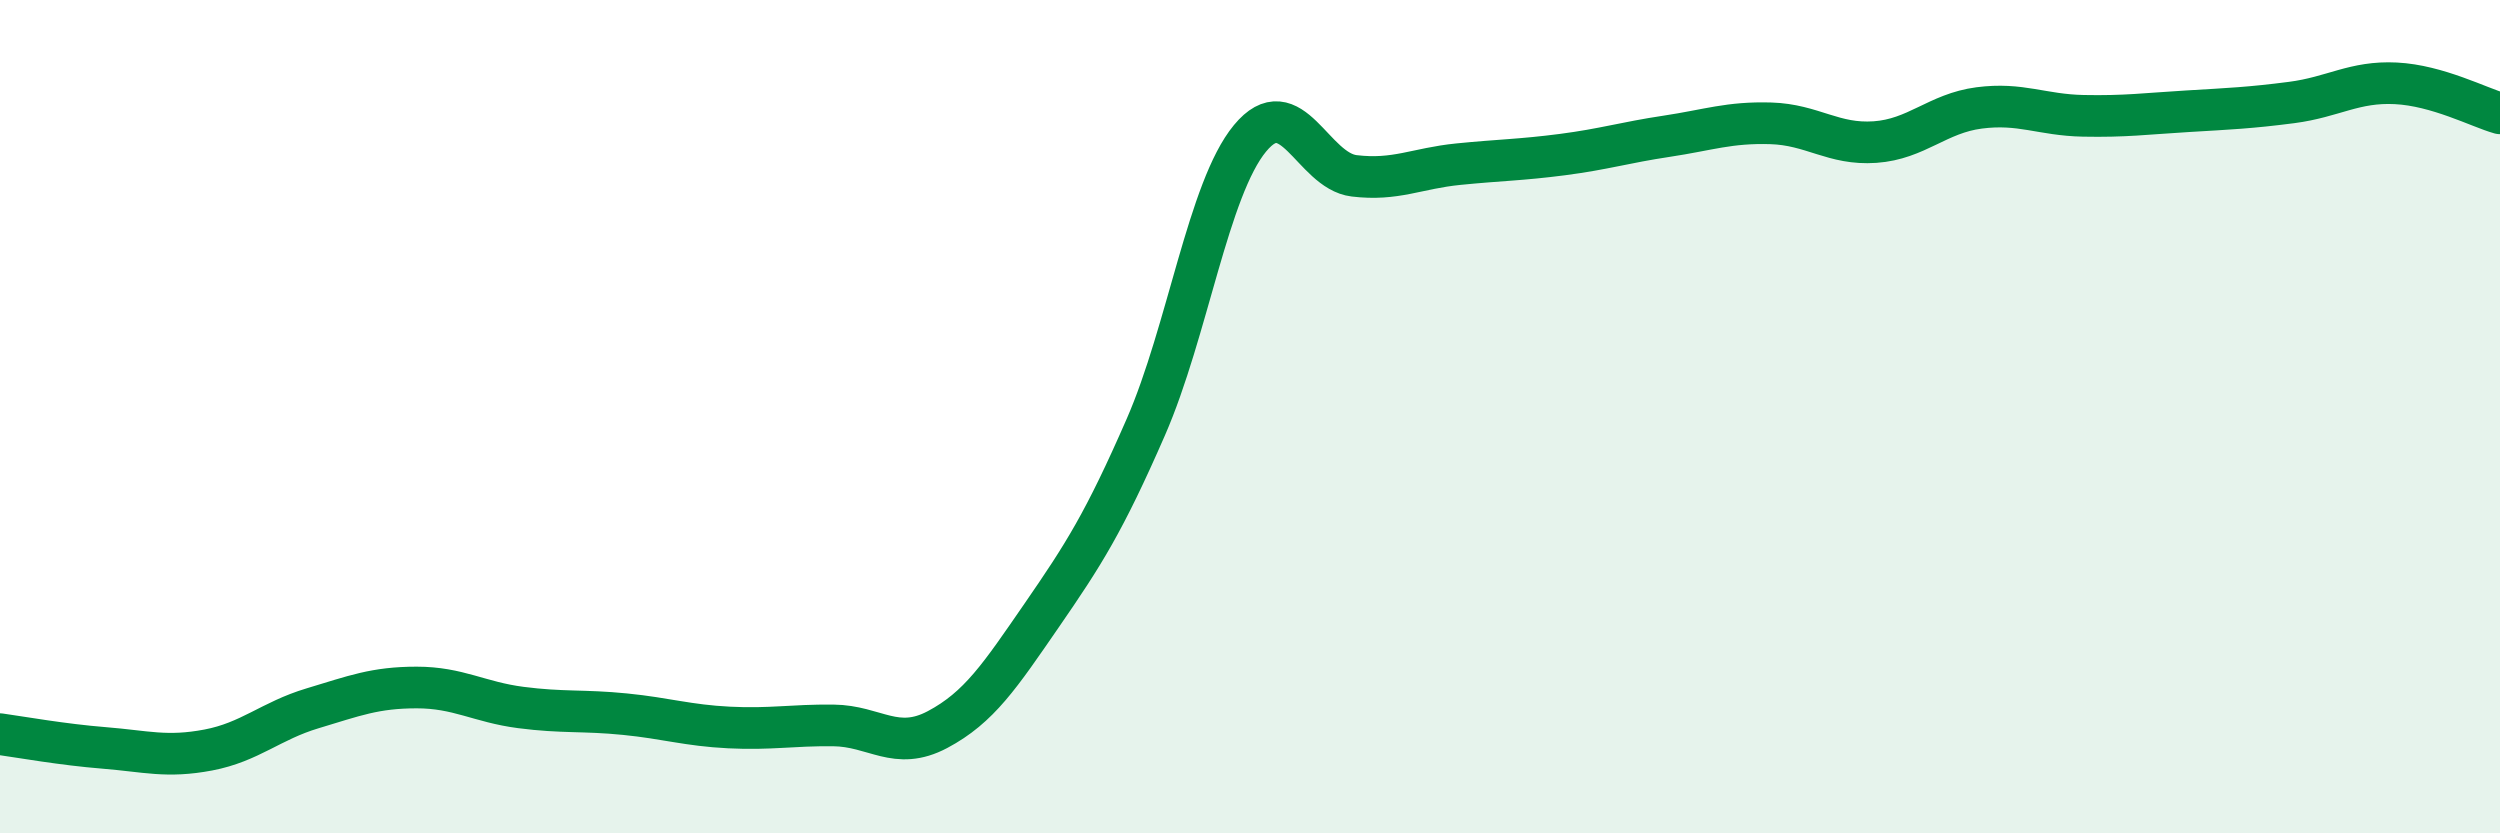 
    <svg width="60" height="20" viewBox="0 0 60 20" xmlns="http://www.w3.org/2000/svg">
      <path
        d="M 0,17.62 C 0.5,17.69 1.5,17.87 2.5,17.95 C 3.5,18.03 4,18.19 5,18 C 6,17.81 6.5,17.3 7.5,17 C 8.5,16.7 9,16.5 10,16.5 C 11,16.5 11.5,16.85 12.5,16.98 C 13.5,17.11 14,17.04 15,17.14 C 16,17.24 16.5,17.41 17.5,17.46 C 18.5,17.51 19,17.4 20,17.41 C 21,17.42 21.5,18.04 22.5,17.51 C 23.5,16.98 24,16.22 25,14.77 C 26,13.32 26.5,12.54 27.5,10.25 C 28.5,7.96 29,4.53 30,3.32 C 31,2.11 31.5,4.1 32.5,4.22 C 33.5,4.34 34,4.04 35,3.94 C 36,3.84 36.5,3.84 37.5,3.71 C 38.5,3.58 39,3.42 40,3.27 C 41,3.12 41.5,2.93 42.5,2.96 C 43.5,2.99 44,3.48 45,3.41 C 46,3.34 46.5,2.72 47.5,2.59 C 48.5,2.46 49,2.76 50,2.78 C 51,2.8 51.5,2.73 52.5,2.67 C 53.5,2.61 54,2.59 55,2.46 C 56,2.33 56.5,1.95 57.5,2 C 58.5,2.05 59.5,2.58 60,2.72L60 20L0 20Z"
        fill="#008740"
        opacity="0.1"
        stroke-linecap="round"
        stroke-linejoin="round"
      />
      <path
        d="M 0,17.62 C 0.5,17.69 1.5,17.87 2.5,17.95 C 3.5,18.03 4,18.19 5,18 C 6,17.81 6.5,17.3 7.5,17 C 8.5,16.7 9,16.5 10,16.5 C 11,16.5 11.5,16.85 12.5,16.98 C 13.5,17.11 14,17.04 15,17.14 C 16,17.24 16.5,17.41 17.5,17.46 C 18.5,17.51 19,17.4 20,17.41 C 21,17.42 21.5,18.04 22.5,17.51 C 23.5,16.98 24,16.22 25,14.77 C 26,13.32 26.5,12.54 27.5,10.25 C 28.5,7.96 29,4.53 30,3.32 C 31,2.11 31.5,4.1 32.5,4.22 C 33.5,4.34 34,4.04 35,3.94 C 36,3.84 36.5,3.84 37.5,3.71 C 38.5,3.58 39,3.42 40,3.27 C 41,3.12 41.5,2.93 42.5,2.96 C 43.5,2.99 44,3.48 45,3.41 C 46,3.34 46.5,2.72 47.5,2.59 C 48.5,2.46 49,2.76 50,2.78 C 51,2.8 51.5,2.73 52.5,2.67 C 53.5,2.61 54,2.59 55,2.46 C 56,2.33 56.5,1.95 57.5,2 C 58.5,2.05 59.5,2.58 60,2.72"
        stroke="#008740"
        stroke-width="1"
        fill="none"
        stroke-linecap="round"
        stroke-linejoin="round"
      />
    </svg>
  